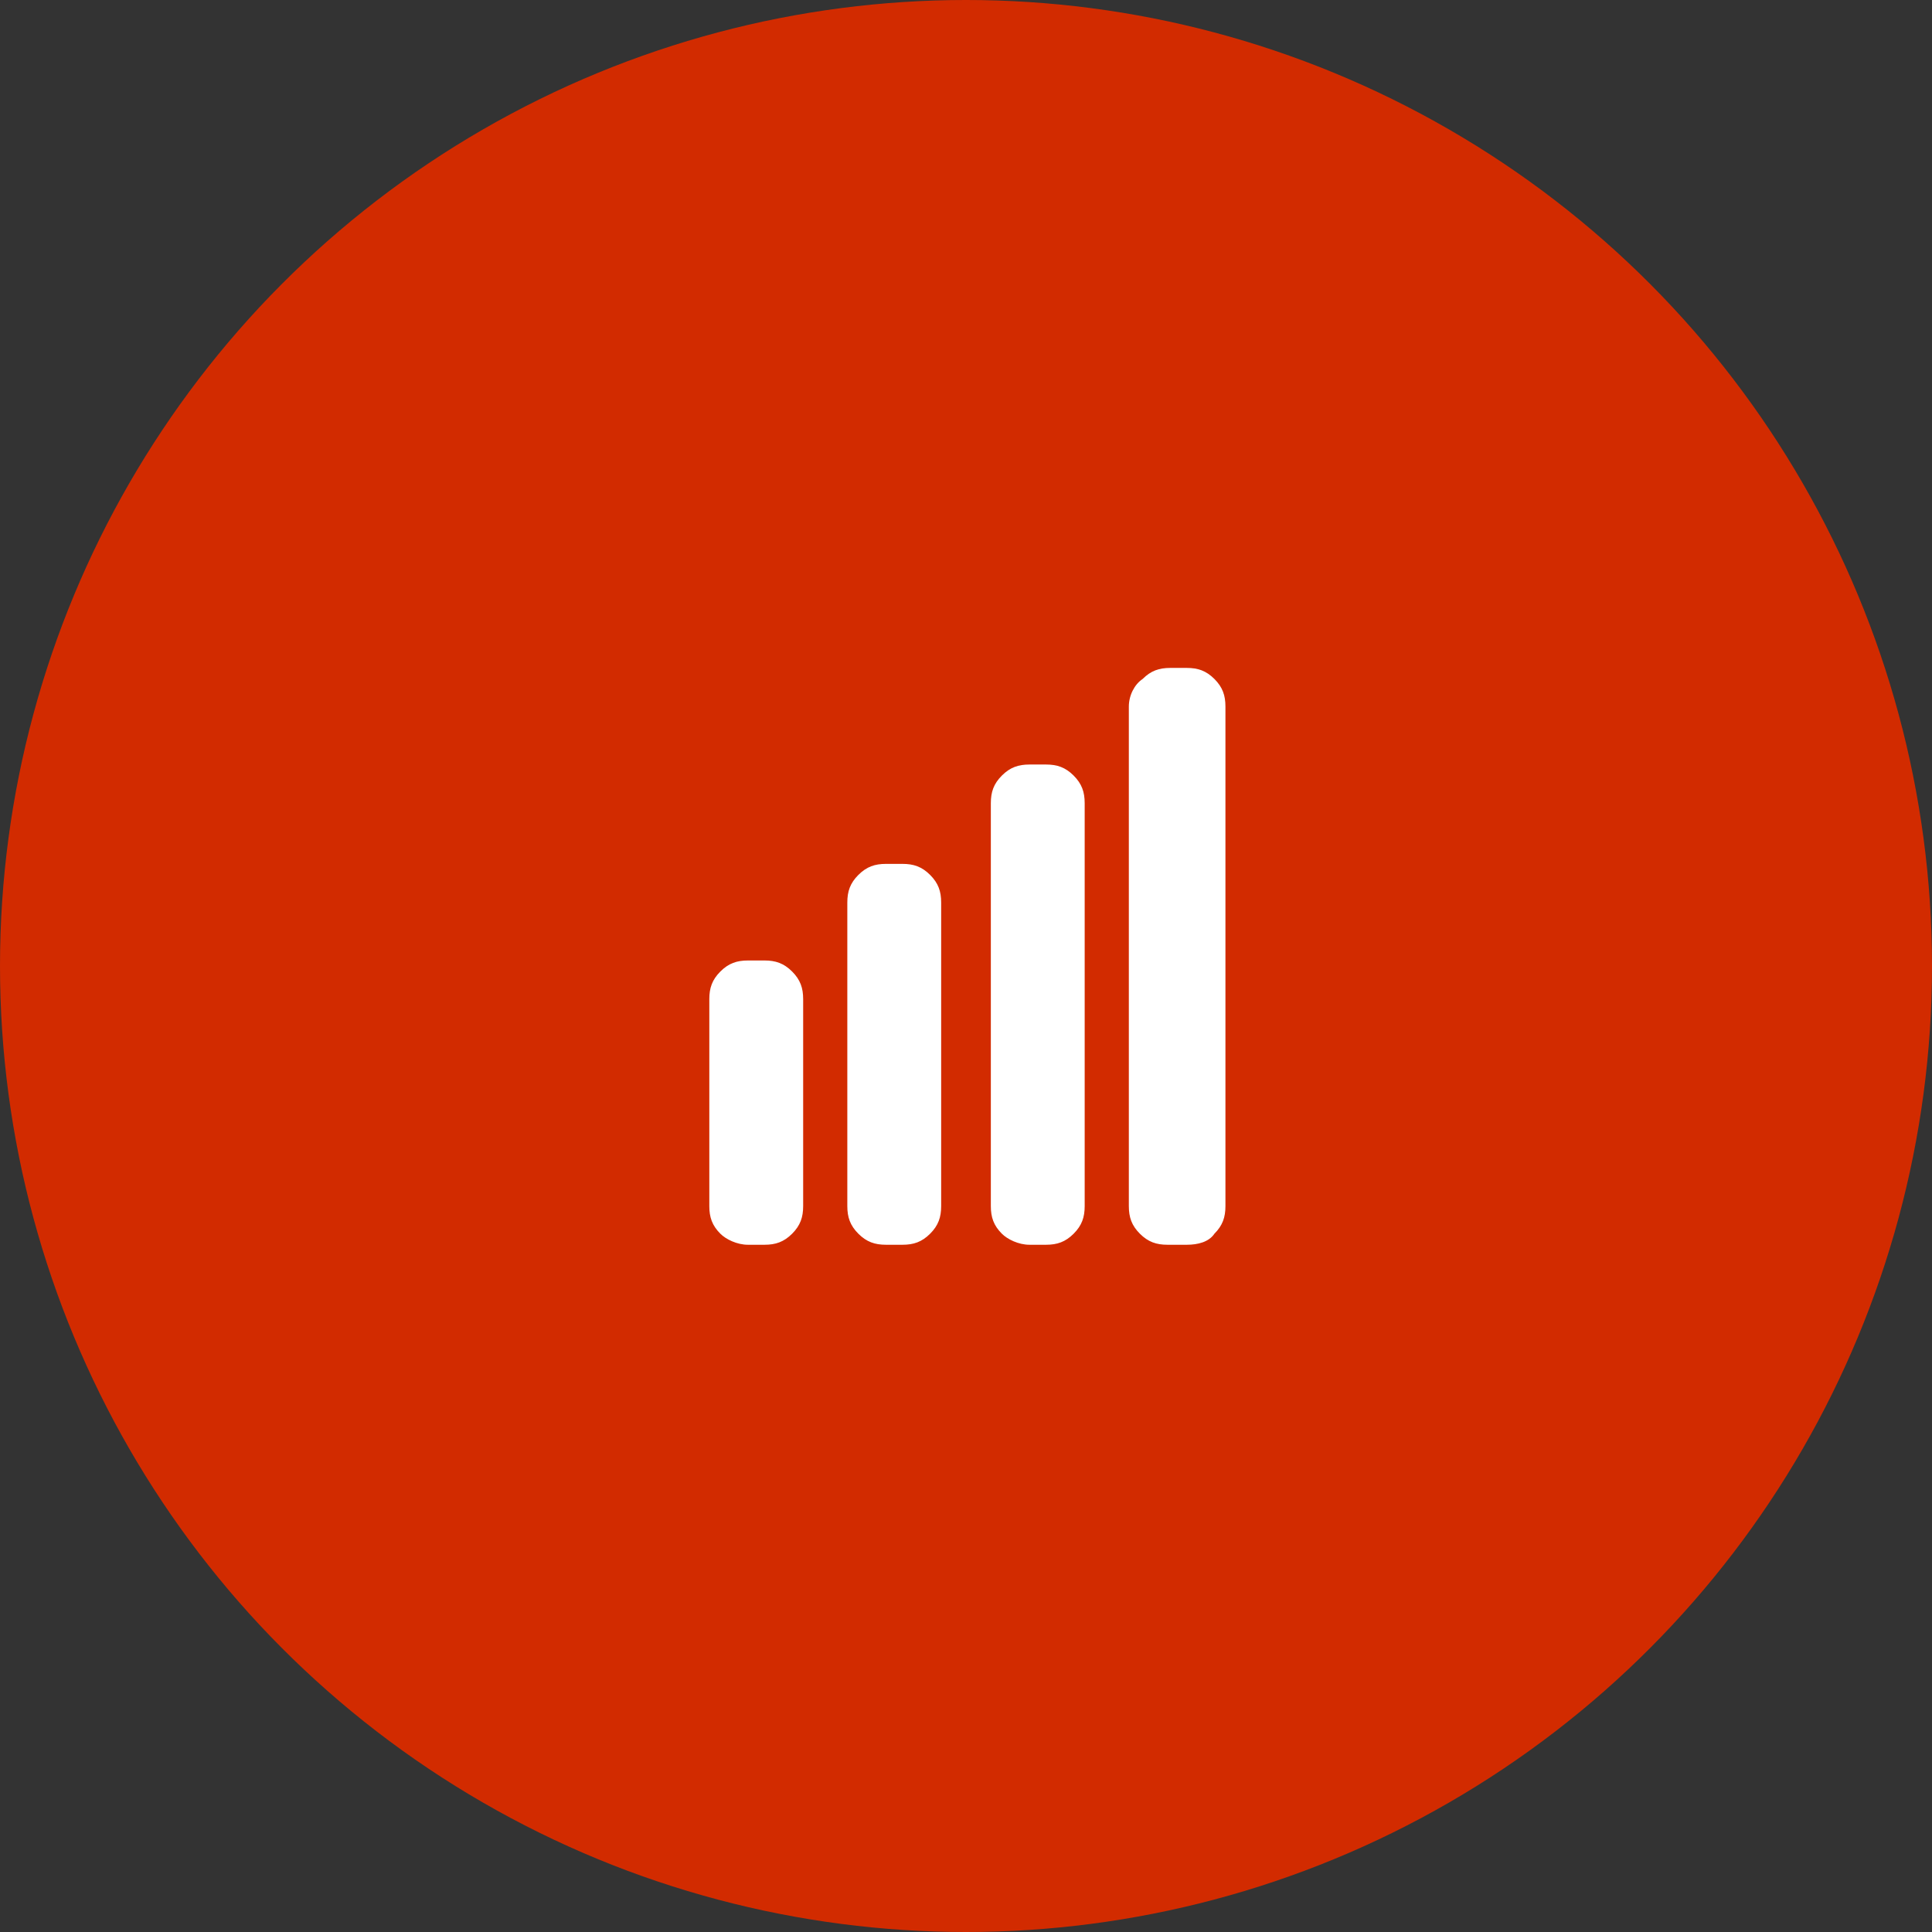 <?xml version="1.0" encoding="UTF-8"?>
<!-- Generator: Adobe Illustrator 24.0.3, SVG Export Plug-In . SVG Version: 6.00 Build 0)  -->
<svg xmlns="http://www.w3.org/2000/svg" xmlns:xlink="http://www.w3.org/1999/xlink" version="1.1" id="Capa_1" x="0px" y="0px" viewBox="0 0 70 70" style="enable-background:new 0 0 70 70;" xml:space="preserve">
<rect x="0" y="0" width="70" height="70" fill="#333333" stroke="none"/>
<style type="text/css">
	.st0{fill:#D22B00;}
	.st1{fill:#FFFFFF;}
</style>
<circle class="st0" cx="35" cy="35" r="35"></circle>
<path class="st1" d="M40.9,25.6v18.1c0,0.4,0.1,0.7,0.4,1c0.3,0.3,0.6,0.4,1,0.4H43c0.4,0,0.8-0.1,1-0.4c0.3-0.3,0.4-0.6,0.4-1V25.6  c0-0.4-0.1-0.7-0.4-1s-0.6-0.4-1-0.4h-0.6c-0.4,0-0.7,0.1-1,0.4C41.1,24.8,40.9,25.2,40.9,25.6z M37.3,45.1h0.6c0.4,0,0.7-0.1,1-0.4  c0.3-0.3,0.4-0.6,0.4-1V29.1c0-0.4-0.1-0.7-0.4-1c-0.3-0.3-0.6-0.4-1-0.4h-0.6c-0.4,0-0.7,0.1-1,0.4c-0.3,0.3-0.4,0.6-0.4,1v14.6  c0,0.4,0.1,0.7,0.4,1C36.5,44.9,36.9,45.1,37.3,45.1z M32.1,45.1h0.6c0.4,0,0.7-0.1,1-0.4c0.3-0.3,0.4-0.6,0.4-1v-11  c0-0.4-0.1-0.7-0.4-1c-0.3-0.3-0.6-0.4-1-0.4h-0.6c-0.4,0-0.7,0.1-1,0.4c-0.3,0.3-0.4,0.6-0.4,1v11c0,0.4,0.1,0.7,0.4,1  C31.4,45,31.7,45.1,32.1,45.1z M27.1,45.1h0.6c0.4,0,0.7-0.1,1-0.4c0.3-0.3,0.4-0.6,0.4-1v-7.5c0-0.4-0.1-0.7-0.4-1  c-0.3-0.3-0.6-0.4-1-0.4h-0.6c-0.4,0-0.7,0.1-1,0.4c-0.3,0.3-0.4,0.6-0.4,1v7.5c0,0.4,0.1,0.7,0.4,1C26.3,44.9,26.7,45.1,27.1,45.1z  "></path>
</svg>
